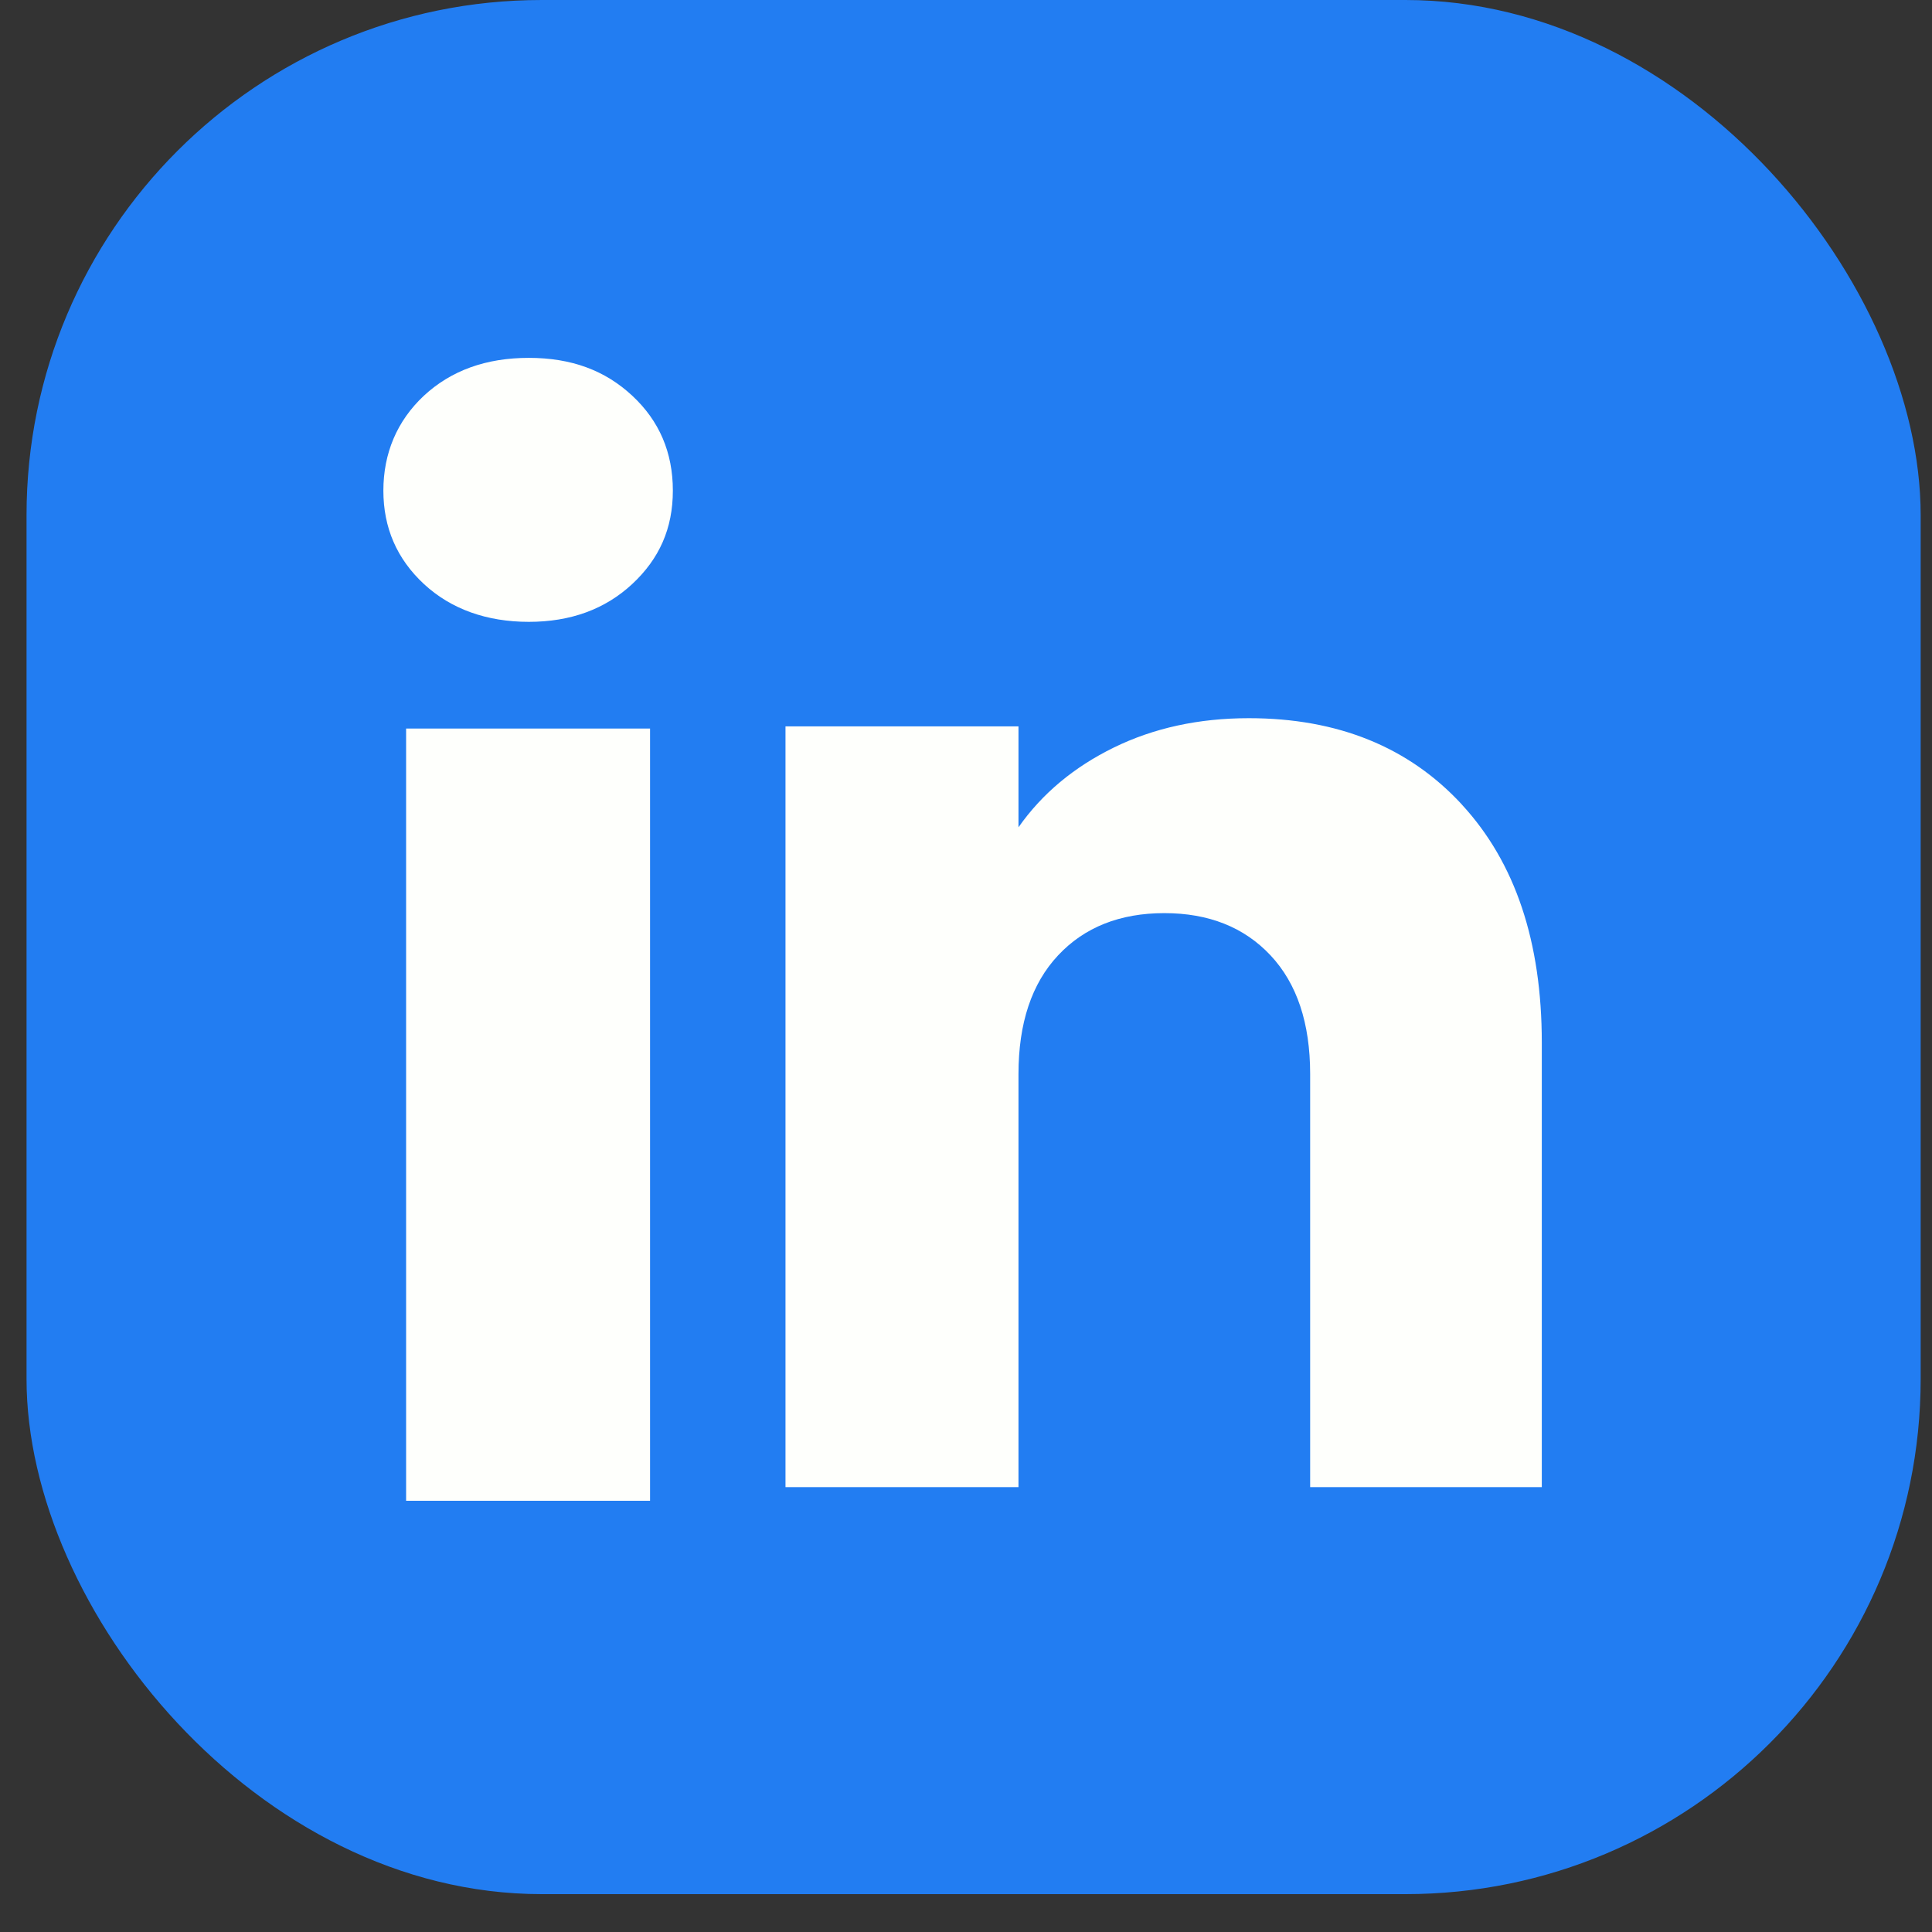 <svg width="30" height="30" viewBox="0 0 30 30" fill="none" xmlns="http://www.w3.org/2000/svg">
<rect x="0" y="0" width="30" height="30" fill="#333333" stroke="none"/>
<rect x="0.412" width="29.412" height="29.412" rx="8" fill="#227DF2"/>
<path d="M6.583 9.069C6.162 8.678 5.953 8.194 5.953 7.618C5.953 7.042 6.163 6.536 6.583 6.144C7.005 5.753 7.547 5.557 8.211 5.557C8.876 5.557 9.397 5.753 9.817 6.144C10.238 6.535 10.448 7.027 10.448 7.618C10.448 8.208 10.237 8.678 9.817 9.069C9.396 9.46 8.861 9.656 8.211 9.656C7.561 9.656 7.005 9.46 6.583 9.069ZM10.094 11.313V23.304H6.306V11.313H10.094Z" fill="#FEFFFC"/>
<path d="M22.703 12.497C23.529 13.394 23.941 14.624 23.941 16.191V23.092H20.344V16.677C20.344 15.887 20.139 15.273 19.73 14.836C19.321 14.399 18.77 14.179 18.08 14.179C17.39 14.179 16.838 14.398 16.429 14.836C16.02 15.273 15.815 15.887 15.815 16.677V23.092H12.197V11.279H15.815V12.846C16.182 12.323 16.676 11.911 17.297 11.607C17.917 11.304 18.615 11.152 19.392 11.152C20.774 11.152 21.879 11.601 22.703 12.496V12.497Z" fill="#FEFFFC"/>
</svg>
